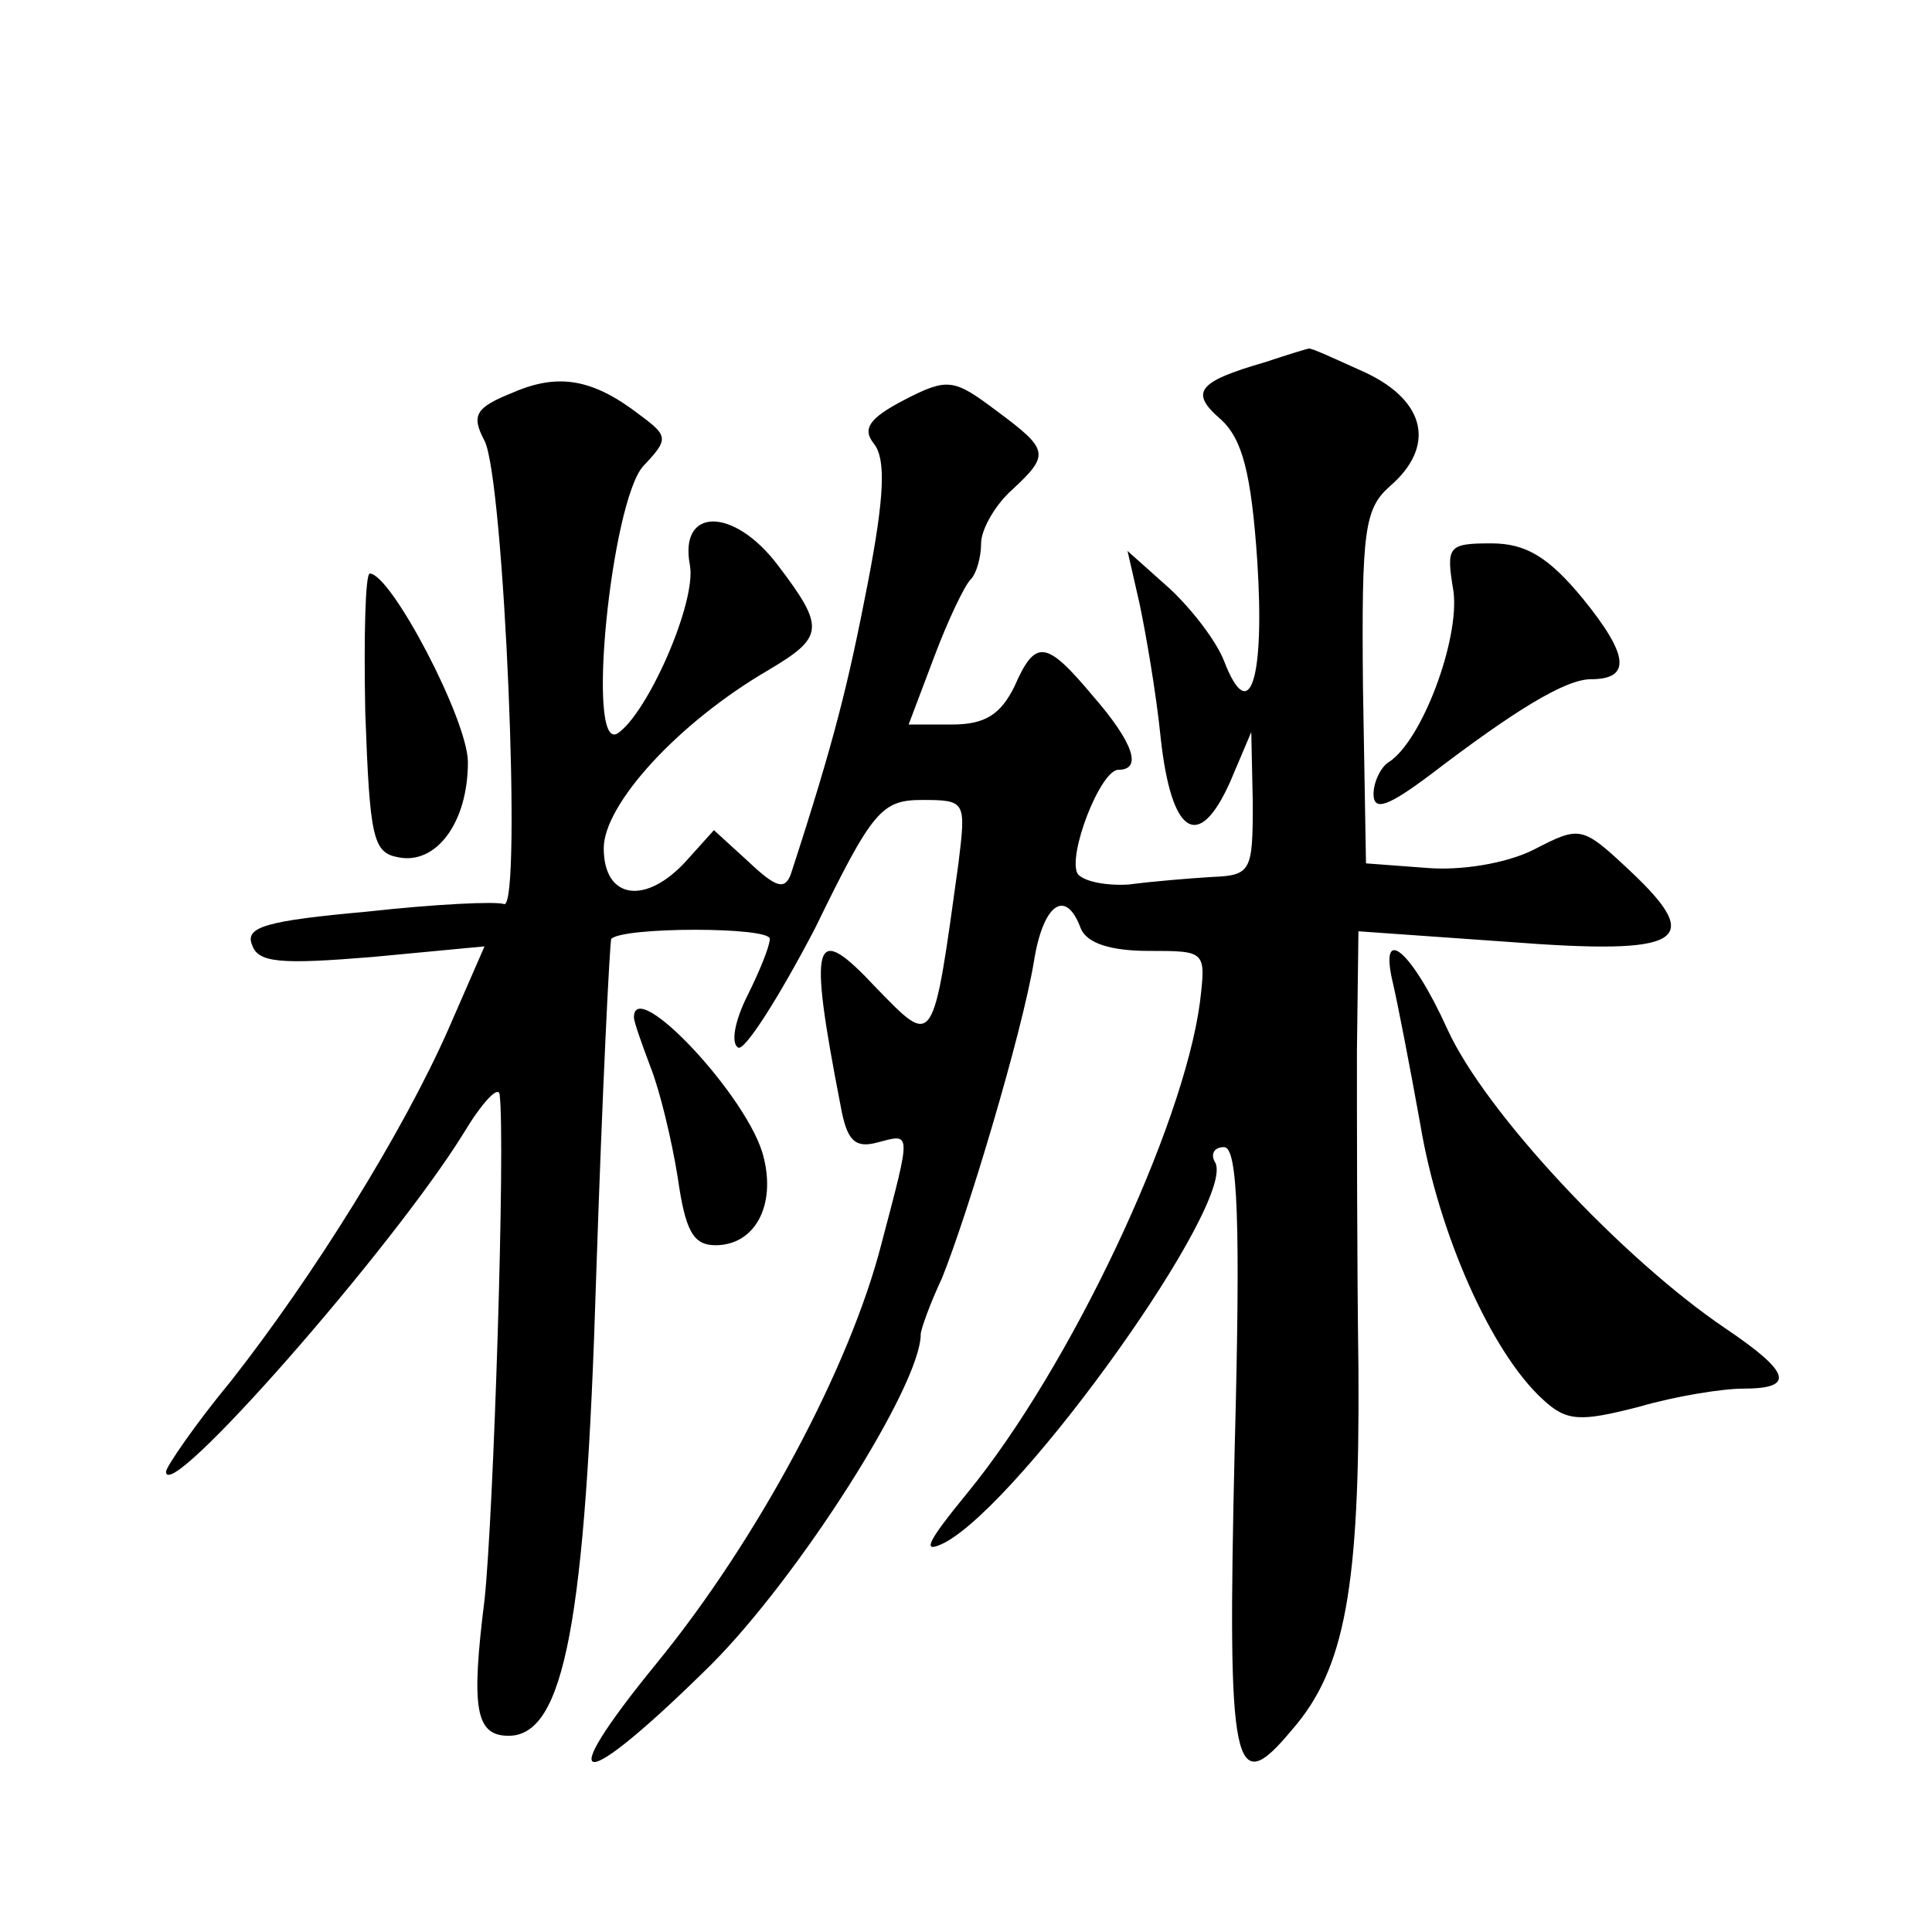 <?xml version="1.0" standalone="no"?>
<!DOCTYPE svg PUBLIC "-//W3C//DTD SVG 20010904//EN"
 "http://www.w3.org/TR/2001/REC-SVG-20010904/DTD/svg10.dtd">
<svg version="1.0" xmlns="http://www.w3.org/2000/svg"
 width="128pt" height="128pt" viewBox="0 0 128 128"
 preserveAspectRatio="xMidYMid meet">
<g transform="translate(0,128) scale(0.1,-0.1)"
fill="#0" stroke="none">
<path d="M838 1040 c-45 -13 -50 -20 -29 -38 14 -13 20 -35 24 -94 5 -78 -5 -110
-22 -66 -5 13 -21 34 -36 48 l-28 25 8 -35 c4 -19 11 -59 14 -89 7 -64 25 -76 46
-29 l14 33 1 -47 c0 -45 -1 -48 -27 -49 -16 -1 -40 -3 -55 -5 -15 -1 -30 2 -34
7 -7 12 15 69 27 69 16 0 10 18 -17 49 -31 37 -38 38 -52 6 -9 -18 -19 -25 -41
-25 l-29 0 17 45 c9 24 20 47 24 51 4 4 7 15 7 24 0 9 9 25 20 35 26 24 25 27 -10
53 -28 21 -32 22 -61 7 -23 -12 -28 -19 -20 -29 8 -10 7 -35 -4 -92 -13 -67 -22
-104 -51 -193 -4 -11 -10 -9 -28 8 l-23 21 -18 -20 c-27 -30 -55 -26 -55 8 0 29
49 83 109 118 37 22 38 28 6 70 -29 38 -65 38 -58 0 5 -24 -28 -99 -48 -112 -21
-12 -4 153 17 177 17 18 17 20 -2 34 -31 24 -54 28 -84 15 -25 -10 -28 -15 -19
-32 13 -25 25 -310 13 -307 -5 2 -46 0 -91 -5 -66 -6 -81 -10 -76 -22 4 -12 19
-13 80 -8 l74 7 -24 -55 c-30 -68 -89 -163 -144 -233 -24 -29 -43 -57 -43 -60 0
-23 150 148 197 224 12 20 23 32 24 26 4 -31 -4 -280 -10 -335 -9 -72 -6 -90 16
-90 37 0 51 76 58 305 4 121 9 222 10 223 8 8 105 8 105 0 0 -5 -7 -22 -15 -38
-8 -16 -11 -31 -6 -34 4 -3 27 33 51 79 38 78 44 85 71 85 29 0 29 -1 24 -42 -17
-123 -16 -122 -54 -83 -42 45 -46 35 -24 -78 4 -22 9 -28 24 -24 23 6 23 9 3 -67
-21 -82 -82 -196 -149 -278 -71 -87 -51 -87 36 -1 58 58 139 185 139 219 0 3 6
20 14 37 17 42 53 162 61 210 6 38 21 49 31 22 4 -10 20 -15 45 -15 38 0 38 0 34
-34 -11 -83 -86 -242 -154 -325 -27 -33 -31 -41 -15 -33 52 28 194 227 179 252
-3 5 -1 10 6 10 9 0 11 -49 7 -200 -5 -214 -1 -233 38 -186 35 40 45 94 44 239
-1 73 -1 167 -1 211 l1 79 99 -7 c116 -9 131 0 81 47 -32 30 -33 30 -64 14 -18
-9 -48 -14 -71 -12 l-40 3 -2 117 c-1 104 1 118 18 133 30 26 24 56 -16 75 -20
9 -37 17 -38 16 -1 0 -14 -4 -29 -9z M963 888 c4 -32 -21 -99 -43 -113 -5 -3 -10
-13 -10 -21 0 -12 10 -8 38 13 55 42 89 63 106 63 27 0 25 16 -5 53 -23 28 -38
37 -61 37 -29 0 -30 -2 -25 -32z M242 808 c3 -83 5 -93 22 -96 25 -5 46 23 46 63
0 28 -51 125 -65 125 -3 0 -4 -42 -3 -92z M923 628 c3 -13 11 -54 18 -93 12 -72
47 -151 81 -182 16 -15 25 -15 64 -5 24 7 55 12 69 12 35 0 31 11 -12 40 -68 46
-159 143 -184 198 -24 53 -46 71 -36 30z M420 606 c0 -3 5 -17 11 -33 6 -15 14
-48 18 -73 5 -35 10 -45 25 -45 26 0 40 26 32 58 -9 39 -86 121 -86 93z"/>
</g>
</svg>
